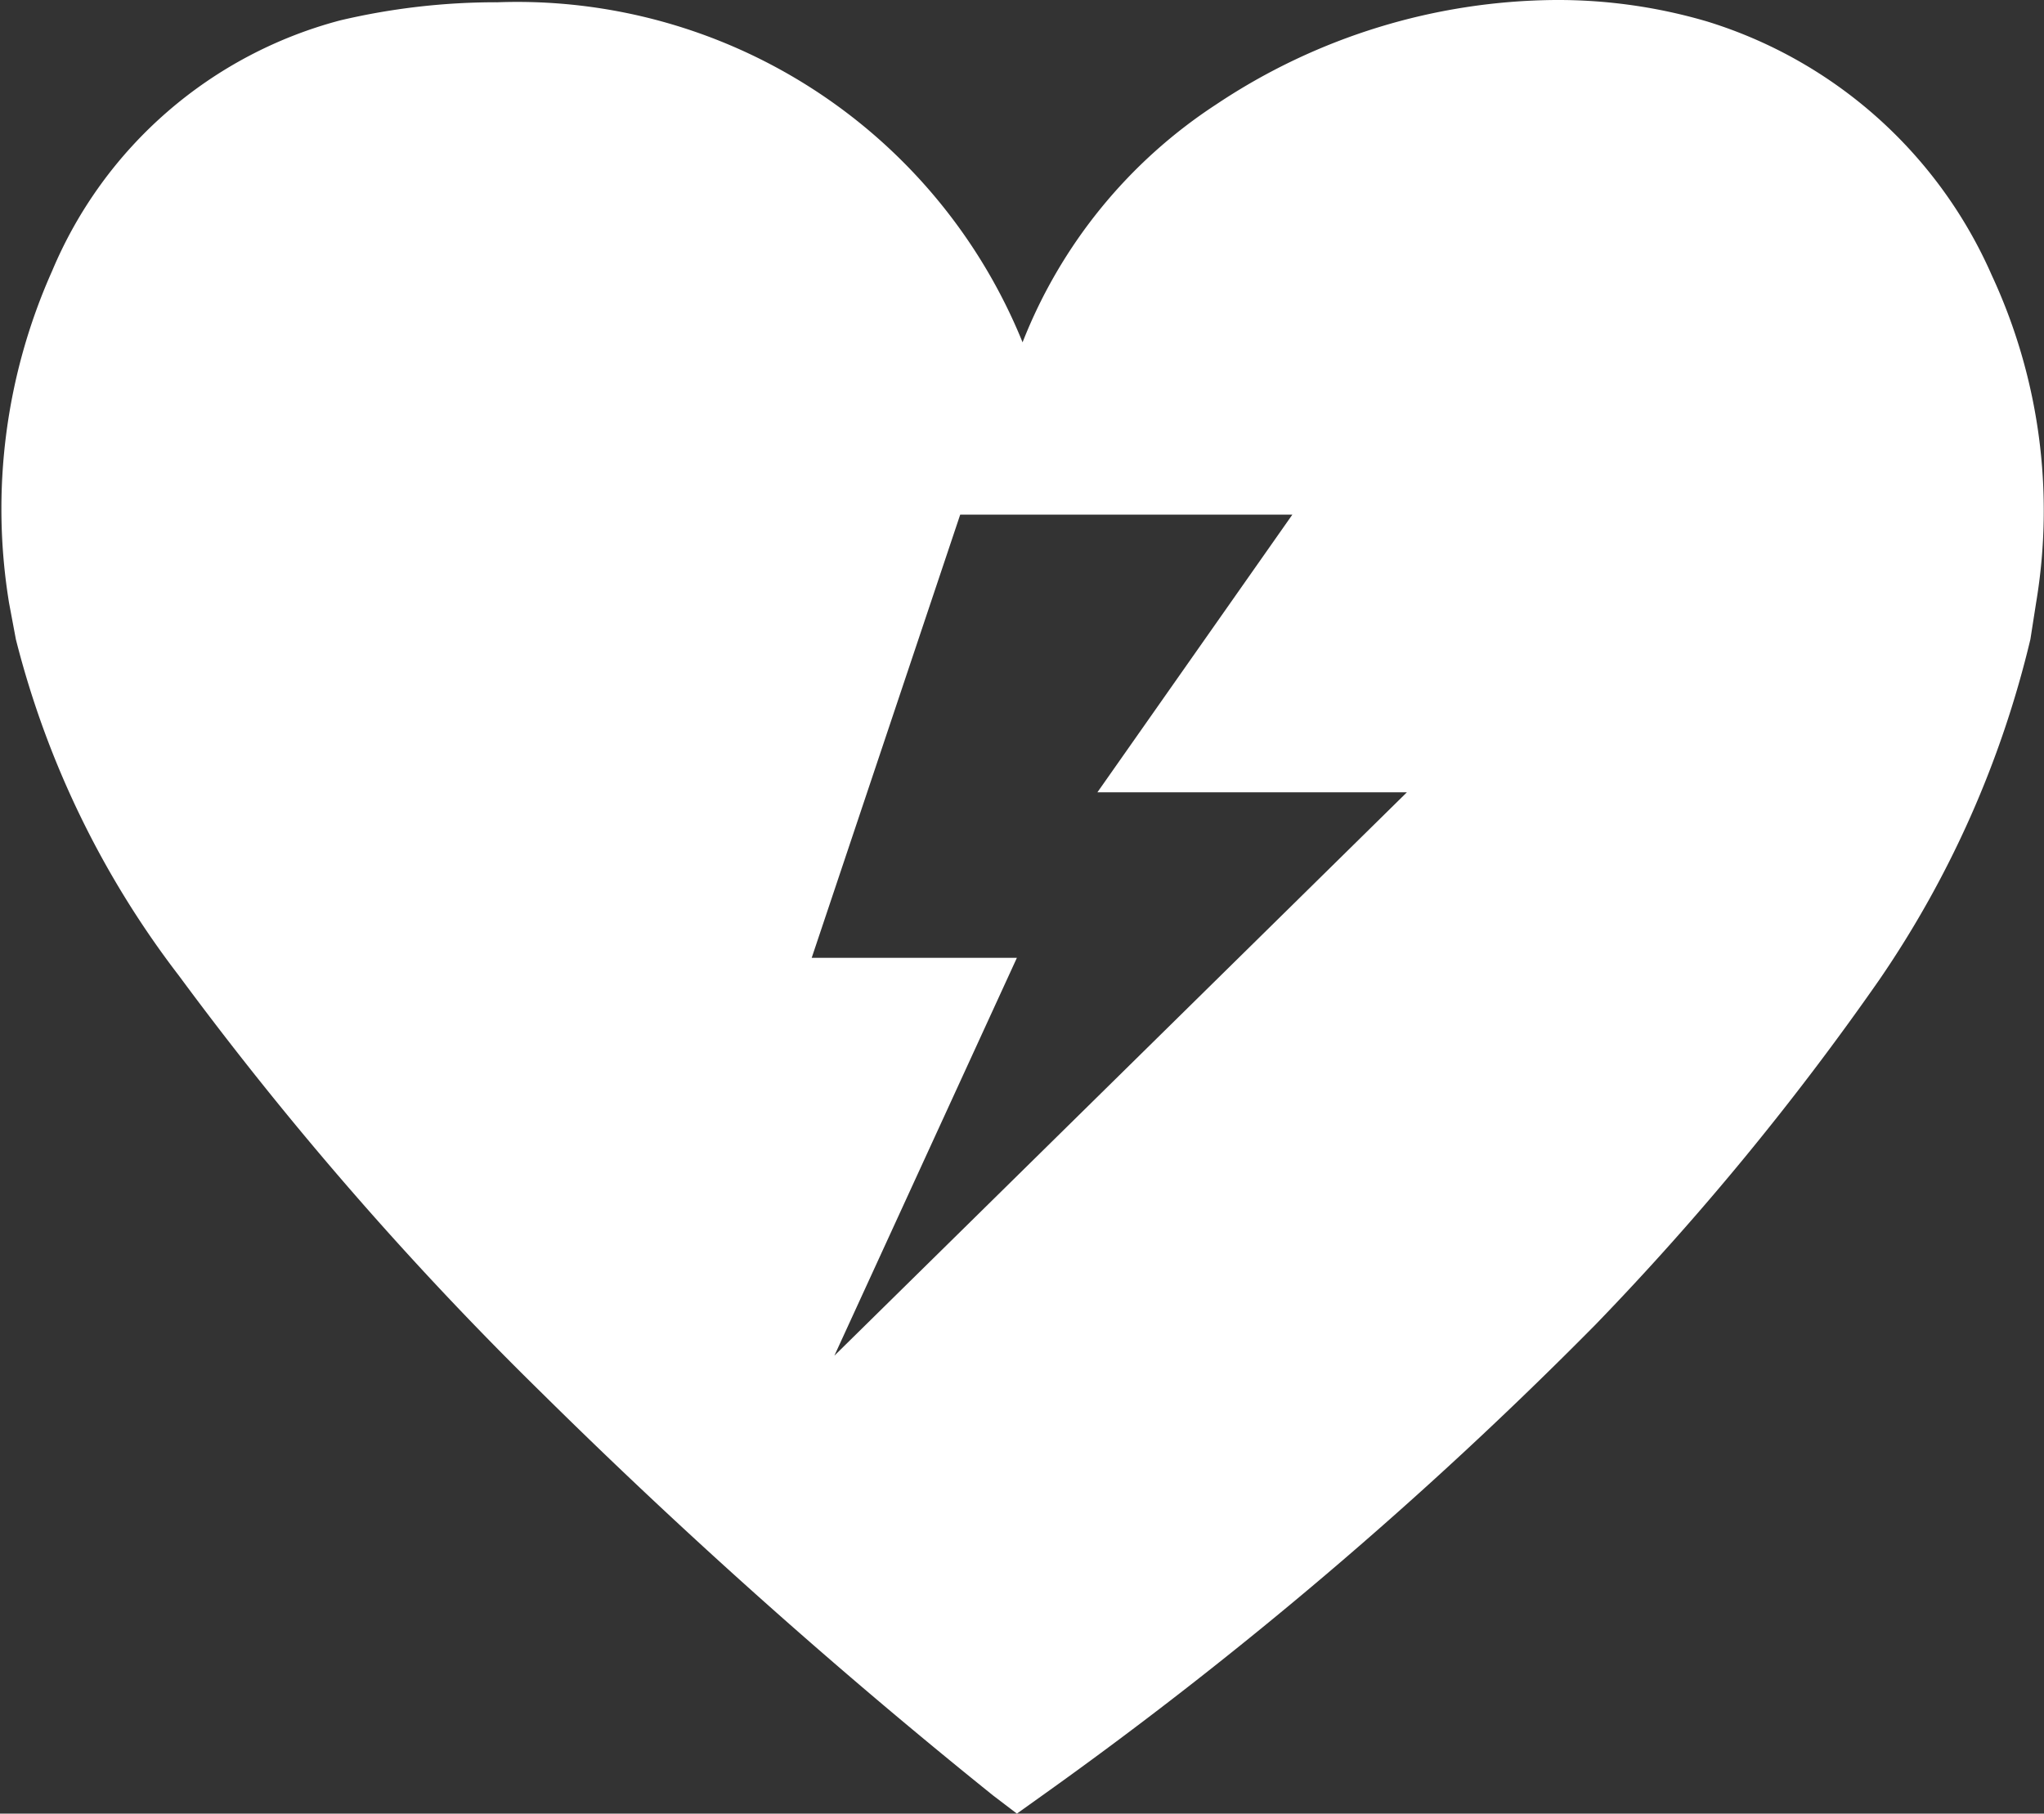 <svg xmlns="http://www.w3.org/2000/svg" viewBox="0 0 18.03 16"><rect x="0" y="0" width="18.03" height="16" fill="#333333" stroke="none"/><path fill="#fff" fill-rule="evenodd" d="M17.57 2.43A4.041 4.041 0 0 0 15.06.19 4.667 4.667 0 0 0 13.72 0a5.454 5.454 0 0 0-2.99.92 4.444 4.444 0 0 0-1.71 2.1 4.811 4.811 0 0 0-4.63-3A5.992 5.992 0 0 0 3 .18 3.81 3.81 0 0 0 .46 2.39a5.144 5.144 0 0 0-.38 2.93l.06.32a8.149 8.149 0 0 0 1.44 2.97 30.58 30.58 0 0 0 3.2 3.68 52.012 52.012 0 0 0 3.98 3.55l.21.16.21-.15a37.292 37.292 0 0 0 4.89-4.16 24.628 24.628 0 0 0 2.51-3.05 8.991 8.991 0 0 0 1.33-3l.05-.32a4.925 4.925 0 0 0-.39-2.89ZM7.36 11.96l1.61-3.51H7.16l1.31-3.91h2.93L9.68 6.99h2.73Z"/></svg>